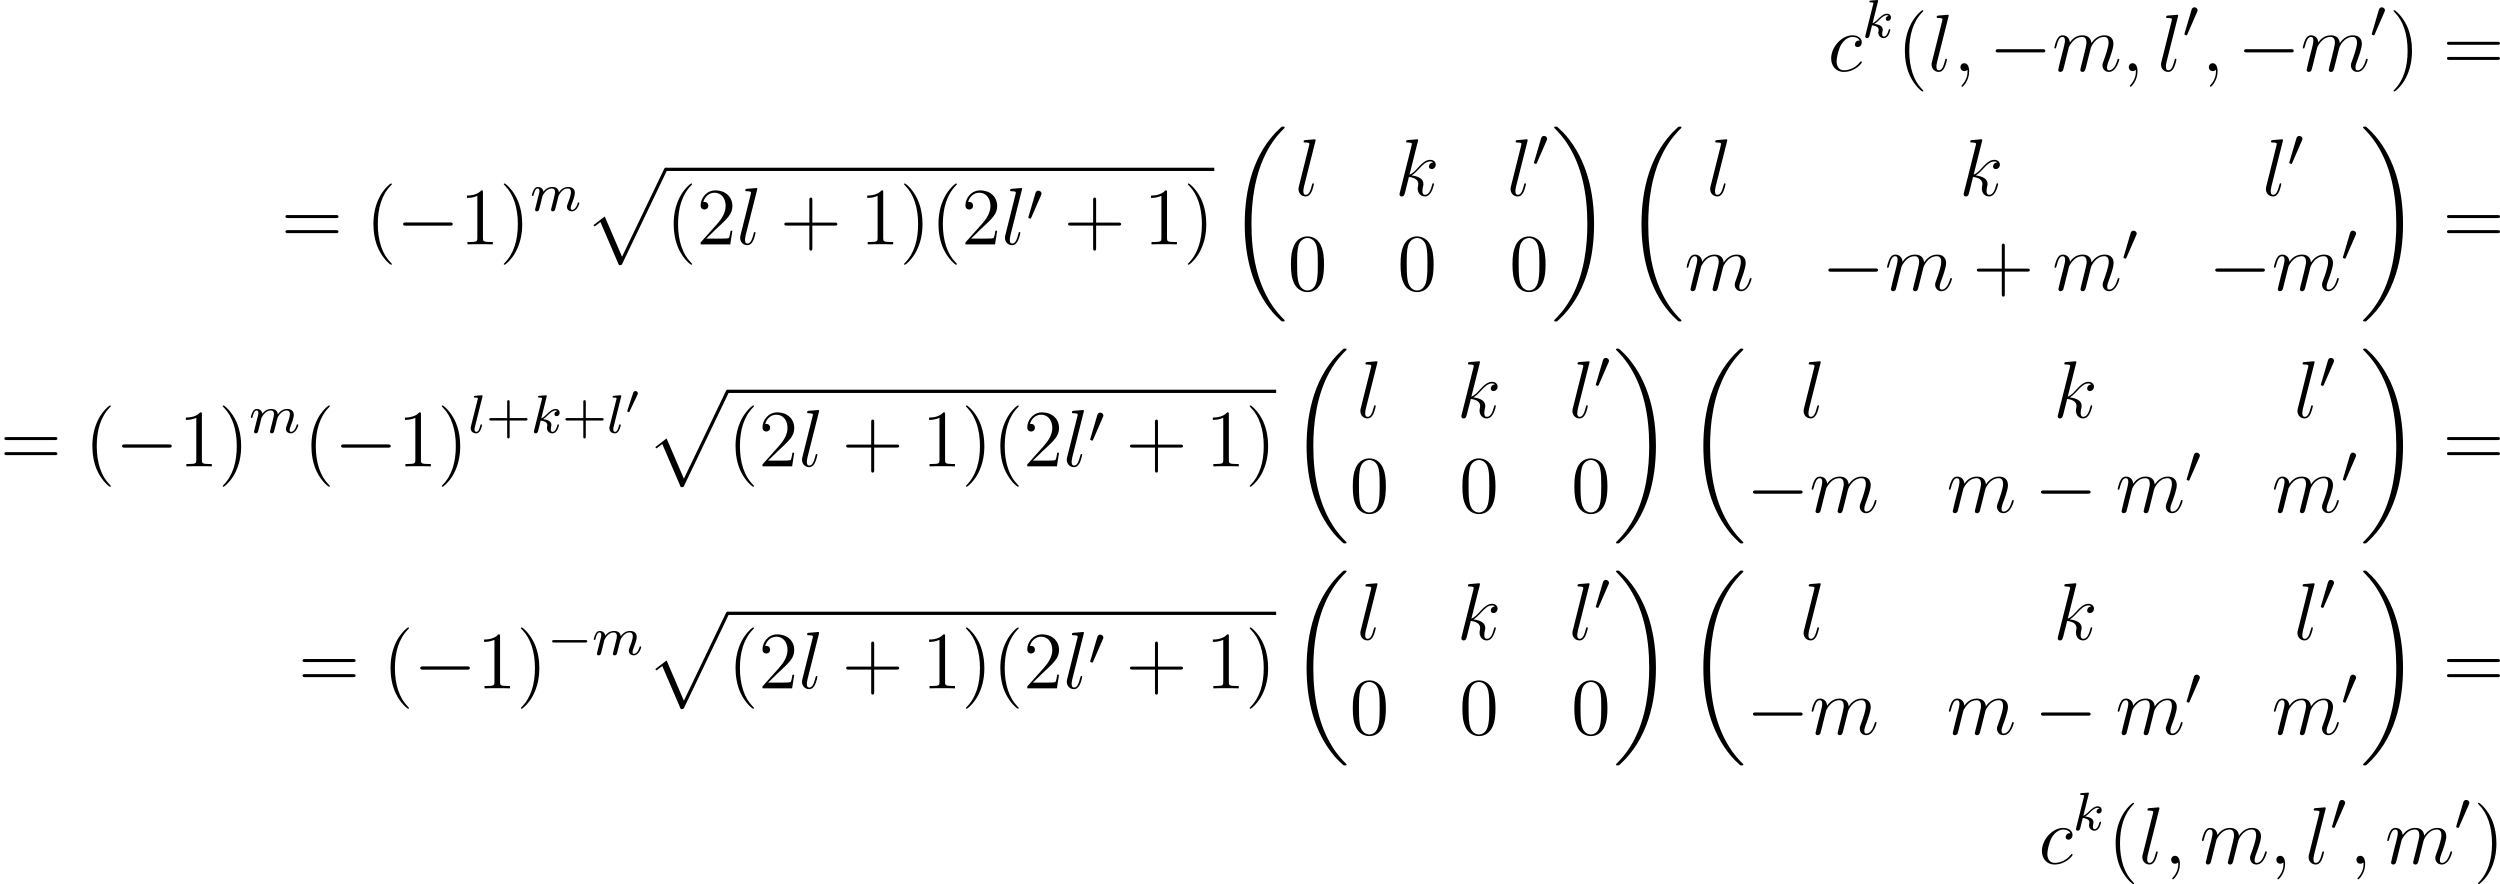 <?xml version='1.0' encoding='UTF-8'?>
<!-- This file was generated by dvisvgm 2.5 -->
<svg height='130.142pt' version='1.1' viewBox='48.795 78.708 368.01 130.142' width='368.01pt' xmlns='http://www.w3.org/2000/svg' xmlns:xlink='http://www.w3.org/1999/xlink'>
<defs>
<path d='M1.877 -2.809C1.919 -2.899 1.931 -2.965 1.931 -3.001C1.931 -3.186 1.763 -3.341 1.566 -3.341C1.327 -3.341 1.255 -3.132 1.231 -3.049L0.395 -0.49C0.383 -0.454 0.365 -0.406 0.365 -0.383C0.365 -0.281 0.604 -0.233 0.61 -0.233C0.664 -0.233 0.687 -0.287 0.711 -0.335L1.877 -2.809Z' id='g1-48'/>
<path d='M5.571 -1.809C5.699 -1.809 5.874 -1.809 5.874 -1.993S5.699 -2.176 5.571 -2.176H1.004C0.877 -2.176 0.701 -2.176 0.701 -1.993S0.877 -1.809 1.004 -1.809H5.571Z' id='g2-0'/>
<path d='M2.112 -3.778C2.152 -3.881 2.184 -3.937 2.184 -4.017C2.184 -4.28 1.945 -4.455 1.722 -4.455C1.403 -4.455 1.315 -4.176 1.283 -4.065L0.271 -0.63C0.239 -0.534 0.239 -0.51 0.239 -0.502C0.239 -0.43 0.287 -0.414 0.367 -0.391C0.51 -0.327 0.526 -0.327 0.542 -0.327C0.566 -0.327 0.614 -0.327 0.669 -0.462L2.112 -3.778Z' id='g2-48'/>
<path d='M8.369 28.083C8.369 28.035 8.345 28.011 8.321 27.975C7.878 27.533 7.077 26.732 6.276 25.441C4.352 22.356 3.479 18.471 3.479 13.868C3.479 10.652 3.909 6.504 5.882 2.941C6.826 1.243 7.807 0.263 8.333 -0.263C8.369 -0.299 8.369 -0.323 8.369 -0.359C8.369 -0.478 8.285 -0.478 8.118 -0.478S7.926 -0.478 7.747 -0.299C3.742 3.347 2.487 8.823 2.487 13.856C2.487 18.554 3.563 23.289 6.599 26.863C6.838 27.138 7.293 27.628 7.783 28.059C7.926 28.202 7.95 28.202 8.118 28.202S8.369 28.202 8.369 28.083Z' id='g0-18'/>
<path d='M6.3 13.868C6.3 9.17 5.224 4.435 2.188 0.861C1.949 0.586 1.494 0.096 1.004 -0.335C0.861 -0.478 0.837 -0.478 0.669 -0.478C0.526 -0.478 0.418 -0.478 0.418 -0.359C0.418 -0.311 0.466 -0.263 0.49 -0.239C0.909 0.191 1.71 0.992 2.511 2.283C4.435 5.368 5.308 9.253 5.308 13.856C5.308 17.072 4.878 21.22 2.905 24.783C1.961 26.481 0.968 27.473 0.466 27.975C0.442 28.011 0.418 28.047 0.418 28.083C0.418 28.202 0.526 28.202 0.669 28.202C0.837 28.202 0.861 28.202 1.04 28.023C5.045 24.377 6.3 18.901 6.3 13.868Z' id='g0-19'/>
<path d='M5.069 13.868C5.44 13.868 5.452 13.856 5.571 13.629L12.111 -0.024C12.194 -0.179 12.194 -0.203 12.194 -0.239C12.194 -0.371 12.099 -0.478 11.955 -0.478C11.8 -0.478 11.752 -0.371 11.692 -0.239L5.523 12.625L2.977 6.695L1.315 7.974L1.494 8.165L2.343 7.52L5.069 13.868Z' id='g0-112'/>
<path d='M7.878 -2.75C8.082 -2.75 8.297 -2.75 8.297 -2.989S8.082 -3.228 7.878 -3.228H1.411C1.207 -3.228 0.992 -3.228 0.992 -2.989S1.207 -2.75 1.411 -2.75H7.878Z' id='g3-0'/>
<path d='M3.885 2.905C3.885 2.869 3.885 2.845 3.682 2.642C2.487 1.435 1.817 -0.538 1.817 -2.977C1.817 -5.296 2.379 -7.293 3.766 -8.703C3.885 -8.811 3.885 -8.835 3.885 -8.871C3.885 -8.942 3.826 -8.966 3.778 -8.966C3.622 -8.966 2.642 -8.106 2.056 -6.934C1.447 -5.727 1.172 -4.447 1.172 -2.977C1.172 -1.913 1.339 -0.49 1.961 0.789C2.666 2.224 3.646 3.001 3.778 3.001C3.826 3.001 3.885 2.977 3.885 2.905Z' id='g7-40'/>
<path d='M3.371 -2.977C3.371 -3.885 3.252 -5.368 2.582 -6.755C1.877 -8.189 0.897 -8.966 0.765 -8.966C0.717 -8.966 0.658 -8.942 0.658 -8.871C0.658 -8.835 0.658 -8.811 0.861 -8.608C2.056 -7.4 2.726 -5.428 2.726 -2.989C2.726 -0.669 2.164 1.327 0.777 2.738C0.658 2.845 0.658 2.869 0.658 2.905C0.658 2.977 0.717 3.001 0.765 3.001C0.921 3.001 1.901 2.14 2.487 0.968C3.096 -0.251 3.371 -1.542 3.371 -2.977Z' id='g7-41'/>
<path d='M4.77 -2.762H8.07C8.237 -2.762 8.452 -2.762 8.452 -2.977C8.452 -3.204 8.249 -3.204 8.07 -3.204H4.77V-6.504C4.77 -6.671 4.77 -6.886 4.555 -6.886C4.328 -6.886 4.328 -6.683 4.328 -6.504V-3.204H1.028C0.861 -3.204 0.646 -3.204 0.646 -2.989C0.646 -2.762 0.849 -2.762 1.028 -2.762H4.328V0.538C4.328 0.705 4.328 0.921 4.543 0.921C4.77 0.921 4.77 0.717 4.77 0.538V-2.762Z' id='g7-43'/>
<path d='M5.356 -3.826C5.356 -4.818 5.296 -5.786 4.866 -6.695C4.376 -7.687 3.515 -7.95 2.929 -7.95C2.236 -7.95 1.387 -7.603 0.944 -6.611C0.61 -5.858 0.49 -5.117 0.49 -3.826C0.49 -2.666 0.574 -1.793 1.004 -0.944C1.47 -0.036 2.295 0.251 2.917 0.251C3.957 0.251 4.555 -0.371 4.902 -1.064C5.332 -1.961 5.356 -3.132 5.356 -3.826ZM2.917 0.012C2.534 0.012 1.757 -0.203 1.53 -1.506C1.399 -2.224 1.399 -3.132 1.399 -3.969C1.399 -4.949 1.399 -5.834 1.59 -6.539C1.793 -7.34 2.403 -7.711 2.917 -7.711C3.371 -7.711 4.065 -7.436 4.292 -6.408C4.447 -5.727 4.447 -4.782 4.447 -3.969C4.447 -3.168 4.447 -2.26 4.316 -1.53C4.089 -0.215 3.335 0.012 2.917 0.012Z' id='g7-48'/>
<path d='M3.443 -7.663C3.443 -7.938 3.443 -7.95 3.204 -7.95C2.917 -7.627 2.319 -7.185 1.088 -7.185V-6.838C1.363 -6.838 1.961 -6.838 2.618 -7.149V-0.921C2.618 -0.49 2.582 -0.347 1.53 -0.347H1.16V0C1.482 -0.024 2.642 -0.024 3.037 -0.024S4.579 -0.024 4.902 0V-0.347H4.531C3.479 -0.347 3.443 -0.49 3.443 -0.921V-7.663Z' id='g7-49'/>
<path d='M5.26 -2.008H4.997C4.961 -1.805 4.866 -1.148 4.746 -0.956C4.663 -0.849 3.981 -0.849 3.622 -0.849H1.411C1.733 -1.124 2.463 -1.889 2.774 -2.176C4.591 -3.85 5.26 -4.471 5.26 -5.655C5.26 -7.03 4.172 -7.95 2.786 -7.95S0.586 -6.767 0.586 -5.738C0.586 -5.129 1.112 -5.129 1.148 -5.129C1.399 -5.129 1.71 -5.308 1.71 -5.691C1.71 -6.025 1.482 -6.253 1.148 -6.253C1.04 -6.253 1.016 -6.253 0.98 -6.241C1.207 -7.054 1.853 -7.603 2.63 -7.603C3.646 -7.603 4.268 -6.755 4.268 -5.655C4.268 -4.639 3.682 -3.754 3.001 -2.989L0.586 -0.287V0H4.949L5.26 -2.008Z' id='g7-50'/>
<path d='M8.07 -3.873C8.237 -3.873 8.452 -3.873 8.452 -4.089C8.452 -4.316 8.249 -4.316 8.07 -4.316H1.028C0.861 -4.316 0.646 -4.316 0.646 -4.101C0.646 -3.873 0.849 -3.873 1.028 -3.873H8.07ZM8.07 -1.65C8.237 -1.65 8.452 -1.65 8.452 -1.865C8.452 -2.092 8.249 -2.092 8.07 -2.092H1.028C0.861 -2.092 0.646 -2.092 0.646 -1.877C0.646 -1.65 0.849 -1.65 1.028 -1.65H8.07Z' id='g7-61'/>
<path d='M3.475 -1.809H5.818C5.93 -1.809 6.105 -1.809 6.105 -1.993S5.93 -2.176 5.818 -2.176H3.475V-4.527C3.475 -4.639 3.475 -4.814 3.292 -4.814S3.108 -4.639 3.108 -4.527V-2.176H0.757C0.646 -2.176 0.47 -2.176 0.47 -1.993S0.646 -1.809 0.757 -1.809H3.108V0.542C3.108 0.654 3.108 0.829 3.292 0.829S3.475 0.654 3.475 0.542V-1.809Z' id='g6-43'/>
<path d='M2.327 -5.292C2.335 -5.308 2.359 -5.412 2.359 -5.42C2.359 -5.46 2.327 -5.531 2.232 -5.531C2.2 -5.531 1.953 -5.507 1.769 -5.491L1.323 -5.46C1.148 -5.444 1.068 -5.436 1.068 -5.292C1.068 -5.181 1.18 -5.181 1.275 -5.181C1.658 -5.181 1.658 -5.133 1.658 -5.061C1.658 -5.037 1.658 -5.021 1.618 -4.878L0.486 -0.343C0.454 -0.223 0.454 -0.175 0.454 -0.167C0.454 -0.032 0.566 0.08 0.717 0.08C0.988 0.08 1.052 -0.175 1.084 -0.287C1.164 -0.622 1.371 -1.467 1.459 -1.801C1.897 -1.753 2.431 -1.602 2.431 -1.148C2.431 -1.108 2.431 -1.068 2.415 -0.988C2.391 -0.885 2.375 -0.773 2.375 -0.733C2.375 -0.263 2.726 0.08 3.188 0.08C3.523 0.08 3.73 -0.167 3.834 -0.319C4.025 -0.614 4.152 -1.092 4.152 -1.14C4.152 -1.219 4.089 -1.243 4.033 -1.243C3.937 -1.243 3.921 -1.196 3.889 -1.052C3.786 -0.677 3.579 -0.143 3.204 -0.143C2.997 -0.143 2.949 -0.319 2.949 -0.534C2.949 -0.638 2.957 -0.733 2.997 -0.917C3.005 -0.948 3.037 -1.076 3.037 -1.164C3.037 -1.817 2.216 -1.961 1.809 -2.016C2.104 -2.192 2.375 -2.463 2.471 -2.566C2.909 -2.997 3.268 -3.292 3.65 -3.292C3.754 -3.292 3.85 -3.268 3.913 -3.188C3.483 -3.132 3.483 -2.758 3.483 -2.75C3.483 -2.574 3.618 -2.455 3.794 -2.455C4.009 -2.455 4.248 -2.63 4.248 -2.957C4.248 -3.228 4.057 -3.515 3.658 -3.515C3.196 -3.515 2.782 -3.164 2.327 -2.71C1.865 -2.256 1.666 -2.168 1.538 -2.112L2.327 -5.292Z' id='g4-107'/>
<path d='M2.088 -5.292C2.096 -5.308 2.12 -5.412 2.12 -5.42C2.12 -5.46 2.088 -5.531 1.993 -5.531L1.188 -5.467C0.893 -5.444 0.829 -5.436 0.829 -5.292C0.829 -5.181 0.94 -5.181 1.036 -5.181C1.419 -5.181 1.419 -5.133 1.419 -5.061C1.419 -5.037 1.419 -5.021 1.379 -4.878L0.391 -0.925C0.359 -0.797 0.359 -0.677 0.359 -0.669C0.359 -0.175 0.765 0.08 1.164 0.08C1.506 0.08 1.69 -0.191 1.777 -0.367C1.921 -0.63 2.04 -1.1 2.04 -1.14C2.04 -1.188 2.016 -1.243 1.913 -1.243C1.841 -1.243 1.817 -1.203 1.817 -1.196C1.801 -1.172 1.761 -1.028 1.737 -0.94C1.618 -0.478 1.467 -0.143 1.18 -0.143C0.988 -0.143 0.933 -0.327 0.933 -0.518C0.933 -0.669 0.956 -0.757 0.98 -0.861L2.088 -5.292Z' id='g4-108'/>
<path d='M1.594 -1.307C1.618 -1.427 1.698 -1.73 1.722 -1.849C1.745 -1.929 1.793 -2.12 1.809 -2.2C1.825 -2.24 2.088 -2.758 2.439 -3.021C2.71 -3.228 2.973 -3.292 3.196 -3.292C3.491 -3.292 3.65 -3.116 3.65 -2.75C3.65 -2.558 3.602 -2.375 3.515 -2.016C3.459 -1.809 3.324 -1.275 3.276 -1.06L3.156 -0.582C3.116 -0.446 3.061 -0.207 3.061 -0.167C3.061 0.016 3.212 0.08 3.316 0.08C3.459 0.08 3.579 -0.016 3.634 -0.112C3.658 -0.159 3.722 -0.43 3.762 -0.598L3.945 -1.307C3.969 -1.427 4.049 -1.73 4.073 -1.849C4.184 -2.279 4.184 -2.287 4.368 -2.55C4.631 -2.941 5.005 -3.292 5.539 -3.292C5.826 -3.292 5.994 -3.124 5.994 -2.75C5.994 -2.311 5.659 -1.395 5.507 -1.012C5.428 -0.805 5.404 -0.749 5.404 -0.598C5.404 -0.143 5.778 0.08 6.121 0.08C6.902 0.08 7.229 -1.036 7.229 -1.14C7.229 -1.219 7.165 -1.243 7.109 -1.243C7.014 -1.243 6.998 -1.188 6.974 -1.108C6.783 -0.446 6.448 -0.143 6.145 -0.143C6.017 -0.143 5.954 -0.223 5.954 -0.406S6.017 -0.765 6.097 -0.964C6.217 -1.267 6.567 -2.184 6.567 -2.63C6.567 -3.228 6.153 -3.515 5.579 -3.515C5.029 -3.515 4.575 -3.228 4.216 -2.734C4.152 -3.371 3.642 -3.515 3.228 -3.515C2.861 -3.515 2.375 -3.387 1.937 -2.813C1.881 -3.292 1.498 -3.515 1.124 -3.515C0.845 -3.515 0.646 -3.347 0.51 -3.076C0.319 -2.702 0.239 -2.311 0.239 -2.295C0.239 -2.224 0.295 -2.192 0.359 -2.192C0.462 -2.192 0.47 -2.224 0.526 -2.431C0.622 -2.821 0.765 -3.292 1.1 -3.292C1.307 -3.292 1.355 -3.092 1.355 -2.917C1.355 -2.774 1.315 -2.622 1.251 -2.359C1.235 -2.295 1.116 -1.825 1.084 -1.714L0.789 -0.518C0.757 -0.399 0.709 -0.199 0.709 -0.167C0.709 0.016 0.861 0.08 0.964 0.08C1.108 0.08 1.227 -0.016 1.283 -0.112C1.307 -0.159 1.371 -0.43 1.411 -0.598L1.594 -1.307Z' id='g4-109'/>
<path d='M2.331 0.048C2.331 -0.646 2.104 -1.16 1.614 -1.16C1.231 -1.16 1.04 -0.849 1.04 -0.586S1.219 0 1.626 0C1.781 0 1.913 -0.048 2.02 -0.155C2.044 -0.179 2.056 -0.179 2.068 -0.179C2.092 -0.179 2.092 -0.012 2.092 0.048C2.092 0.442 2.02 1.219 1.327 1.997C1.196 2.14 1.196 2.164 1.196 2.188C1.196 2.248 1.255 2.307 1.315 2.307C1.411 2.307 2.331 1.423 2.331 0.048Z' id='g5-59'/>
<path d='M4.674 -4.495C4.447 -4.495 4.34 -4.495 4.172 -4.352C4.101 -4.292 3.969 -4.113 3.969 -3.921C3.969 -3.682 4.148 -3.539 4.376 -3.539C4.663 -3.539 4.985 -3.778 4.985 -4.256C4.985 -4.83 4.435 -5.272 3.61 -5.272C2.044 -5.272 0.478 -3.563 0.478 -1.865C0.478 -0.825 1.124 0.12 2.343 0.12C3.969 0.12 4.997 -1.148 4.997 -1.303C4.997 -1.375 4.926 -1.435 4.878 -1.435C4.842 -1.435 4.83 -1.423 4.722 -1.315C3.957 -0.299 2.821 -0.12 2.367 -0.12C1.542 -0.12 1.279 -0.837 1.279 -1.435C1.279 -1.853 1.482 -3.013 1.913 -3.826C2.224 -4.388 2.869 -5.033 3.622 -5.033C3.778 -5.033 4.435 -5.009 4.674 -4.495Z' id='g5-99'/>
<path d='M3.359 -7.998C3.371 -8.046 3.395 -8.118 3.395 -8.177C3.395 -8.297 3.276 -8.297 3.252 -8.297C3.24 -8.297 2.809 -8.261 2.594 -8.237C2.391 -8.225 2.212 -8.201 1.997 -8.189C1.71 -8.165 1.626 -8.153 1.626 -7.938C1.626 -7.819 1.745 -7.819 1.865 -7.819C2.475 -7.819 2.475 -7.711 2.475 -7.592C2.475 -7.544 2.475 -7.52 2.415 -7.305L0.705 -0.466C0.658 -0.287 0.658 -0.263 0.658 -0.191C0.658 0.072 0.861 0.12 0.98 0.12C1.315 0.12 1.387 -0.143 1.482 -0.514L2.044 -2.75C2.905 -2.654 3.419 -2.295 3.419 -1.722C3.419 -1.65 3.419 -1.602 3.383 -1.423C3.335 -1.243 3.335 -1.1 3.335 -1.04C3.335 -0.347 3.79 0.12 4.4 0.12C4.949 0.12 5.236 -0.383 5.332 -0.55C5.583 -0.992 5.738 -1.662 5.738 -1.71C5.738 -1.769 5.691 -1.817 5.619 -1.817C5.511 -1.817 5.499 -1.769 5.452 -1.578C5.284 -0.956 5.033 -0.12 4.423 -0.12C4.184 -0.12 4.029 -0.239 4.029 -0.693C4.029 -0.921 4.077 -1.184 4.125 -1.363C4.172 -1.578 4.172 -1.59 4.172 -1.733C4.172 -2.439 3.539 -2.833 2.439 -2.977C2.869 -3.24 3.3 -3.706 3.467 -3.885C4.148 -4.651 4.615 -5.033 5.165 -5.033C5.44 -5.033 5.511 -4.961 5.595 -4.89C5.153 -4.842 4.985 -4.531 4.985 -4.292C4.985 -4.005 5.212 -3.909 5.38 -3.909C5.703 -3.909 5.99 -4.184 5.99 -4.567C5.99 -4.914 5.715 -5.272 5.177 -5.272C4.519 -5.272 3.981 -4.806 3.132 -3.85C3.013 -3.706 2.57 -3.252 2.128 -3.084L3.359 -7.998Z' id='g5-107'/>
<path d='M3.037 -7.998C3.049 -8.046 3.072 -8.118 3.072 -8.177C3.072 -8.297 2.953 -8.297 2.929 -8.297C2.917 -8.297 2.487 -8.261 2.271 -8.237C2.068 -8.225 1.889 -8.201 1.674 -8.189C1.387 -8.165 1.303 -8.153 1.303 -7.938C1.303 -7.819 1.423 -7.819 1.542 -7.819C2.152 -7.819 2.152 -7.711 2.152 -7.592C2.152 -7.544 2.152 -7.52 2.092 -7.305L0.61 -1.375C0.574 -1.243 0.55 -1.148 0.55 -0.956C0.55 -0.359 0.992 0.12 1.602 0.12C1.997 0.12 2.26 -0.143 2.451 -0.514C2.654 -0.909 2.821 -1.662 2.821 -1.71C2.821 -1.769 2.774 -1.817 2.702 -1.817C2.594 -1.817 2.582 -1.757 2.534 -1.578C2.319 -0.753 2.104 -0.12 1.626 -0.12C1.267 -0.12 1.267 -0.502 1.267 -0.669C1.267 -0.717 1.267 -0.968 1.351 -1.303L3.037 -7.998Z' id='g5-108'/>
<path d='M2.463 -3.503C2.487 -3.575 2.786 -4.172 3.228 -4.555C3.539 -4.842 3.945 -5.033 4.411 -5.033C4.89 -5.033 5.057 -4.674 5.057 -4.196C5.057 -4.125 5.057 -3.885 4.914 -3.324L4.615 -2.092C4.519 -1.733 4.292 -0.849 4.268 -0.717C4.22 -0.538 4.148 -0.227 4.148 -0.179C4.148 -0.012 4.28 0.12 4.459 0.12C4.818 0.12 4.878 -0.155 4.985 -0.586L5.703 -3.443C5.727 -3.539 6.348 -5.033 7.663 -5.033C8.141 -5.033 8.309 -4.674 8.309 -4.196C8.309 -3.527 7.843 -2.224 7.58 -1.506C7.472 -1.219 7.412 -1.064 7.412 -0.849C7.412 -0.311 7.783 0.12 8.357 0.12C9.468 0.12 9.887 -1.638 9.887 -1.71C9.887 -1.769 9.839 -1.817 9.767 -1.817C9.66 -1.817 9.648 -1.781 9.588 -1.578C9.313 -0.622 8.871 -0.12 8.393 -0.12C8.273 -0.12 8.082 -0.132 8.082 -0.514C8.082 -0.825 8.225 -1.207 8.273 -1.339C8.488 -1.913 9.026 -3.324 9.026 -4.017C9.026 -4.734 8.608 -5.272 7.699 -5.272C6.898 -5.272 6.253 -4.818 5.774 -4.113C5.738 -4.758 5.344 -5.272 4.447 -5.272C3.383 -5.272 2.821 -4.519 2.606 -4.22C2.57 -4.902 2.08 -5.272 1.554 -5.272C1.207 -5.272 0.933 -5.105 0.705 -4.651C0.49 -4.22 0.323 -3.491 0.323 -3.443S0.371 -3.335 0.454 -3.335C0.55 -3.335 0.562 -3.347 0.634 -3.622C0.813 -4.328 1.04 -5.033 1.518 -5.033C1.793 -5.033 1.889 -4.842 1.889 -4.483C1.889 -4.22 1.769 -3.754 1.686 -3.383L1.351 -2.092C1.303 -1.865 1.172 -1.327 1.112 -1.112C1.028 -0.801 0.897 -0.239 0.897 -0.179C0.897 -0.012 1.028 0.12 1.207 0.12C1.351 0.12 1.518 0.048 1.614 -0.132C1.638 -0.191 1.745 -0.61 1.805 -0.849L2.068 -1.925L2.463 -3.503Z' id='g5-109'/>
</defs>
<g id='page1'>
<use x='317.871' xlink:href='#g5-99' y='89.176'/>
<use x='322.909' xlink:href='#g4-107' y='84.24'/>
<use x='328.029' xlink:href='#g7-40' y='89.176'/>
<use x='332.581' xlink:href='#g5-108' y='89.176'/>
<use x='336.331' xlink:href='#g5-59' y='89.176'/>
<use x='341.575' xlink:href='#g3-0' y='89.176'/>
<use x='350.874' xlink:href='#g5-109' y='89.176'/>
<use x='361.113' xlink:href='#g5-59' y='89.176'/>
<use x='366.357' xlink:href='#g5-108' y='89.176'/>
<use x='370.107' xlink:href='#g2-48' y='84.24'/>
<use x='372.902' xlink:href='#g5-59' y='89.176'/>
<use x='378.146' xlink:href='#g3-0' y='89.176'/>
<use x='387.445' xlink:href='#g5-109' y='89.176'/>
<use x='397.684' xlink:href='#g2-48' y='84.24'/>
<use x='400.479' xlink:href='#g7-41' y='89.176'/>
<use x='408.352' xlink:href='#g7-61' y='89.176'/>
<use x='90.167' xlink:href='#g7-61' y='114.68'/>
<use x='102.593' xlink:href='#g7-40' y='114.68'/>
<use x='107.145' xlink:href='#g3-0' y='114.68'/>
<use x='116.444' xlink:href='#g7-49' y='114.68'/>
<use x='122.297' xlink:href='#g7-41' y='114.68'/>
<use x='126.849' xlink:href='#g4-109' y='109.744'/>
<use x='134.838' xlink:href='#g0-112' y='103.875'/>
<rect height='0.478' width='80.752' x='146.793' y='103.397'/>
<use x='146.793' xlink:href='#g7-40' y='114.68'/>
<use x='151.345' xlink:href='#g7-50' y='114.68'/>
<use x='157.198' xlink:href='#g5-108' y='114.68'/>
<use x='163.605' xlink:href='#g7-43' y='114.68'/>
<use x='175.366' xlink:href='#g7-49' y='114.68'/>
<use x='181.219' xlink:href='#g7-41' y='114.68'/>
<use x='185.771' xlink:href='#g7-40' y='114.68'/>
<use x='190.324' xlink:href='#g7-50' y='114.68'/>
<use x='196.177' xlink:href='#g5-108' y='114.68'/>
<use x='199.926' xlink:href='#g2-48' y='111.227'/>
<use x='205.378' xlink:href='#g7-43' y='114.68'/>
<use x='217.14' xlink:href='#g7-49' y='114.68'/>
<use x='222.993' xlink:href='#g7-41' y='114.68'/>
<use x='229.537' xlink:href='#g0-18' y='97.823'/>
<use x='239.389' xlink:href='#g5-108' y='107.507'/>
<use x='254.153' xlink:href='#g5-107' y='107.507'/>
<use x='270.606' xlink:href='#g5-108' y='107.507'/>
<use x='274.355' xlink:href='#g2-48' y='103.169'/>
<use x='238.338' xlink:href='#g7-48' y='121.455'/>
<use x='254.472' xlink:href='#g7-48' y='121.455'/>
<use x='270.951' xlink:href='#g7-48' y='121.455'/>
<use x='277.15' xlink:href='#g0-19' y='97.823'/>
<use x='287.943' xlink:href='#g0-18' y='97.823'/>
<use x='299.988' xlink:href='#g5-108' y='107.507'/>
<use x='337.196' xlink:href='#g5-107' y='107.507'/>
<use x='381.792' xlink:href='#g5-108' y='107.507'/>
<use x='385.542' xlink:href='#g2-48' y='103.169'/>
<use x='296.744' xlink:href='#g5-109' y='121.455'/>
<use x='316.946' xlink:href='#g3-0' y='121.455'/>
<use x='326.244' xlink:href='#g5-109' y='121.455'/>
<use x='339.14' xlink:href='#g7-43' y='121.455'/>
<use x='350.901' xlink:href='#g5-109' y='121.455'/>
<use x='361.141' xlink:href='#g2-48' y='117.116'/>
<use x='373.898' xlink:href='#g3-0' y='121.455'/>
<use x='383.197' xlink:href='#g5-109' y='121.455'/>
<use x='393.436' xlink:href='#g2-48' y='117.116'/>
<use x='396.231' xlink:href='#g0-19' y='97.823'/>
<use x='408.352' xlink:href='#g7-61' y='114.68'/>
<use x='48.795' xlink:href='#g7-61' y='147.358'/>
<use x='61.22' xlink:href='#g7-40' y='147.358'/>
<use x='65.772' xlink:href='#g3-0' y='147.358'/>
<use x='75.071' xlink:href='#g7-49' y='147.358'/>
<use x='80.924' xlink:href='#g7-41' y='147.358'/>
<use x='85.476' xlink:href='#g4-109' y='142.422'/>
<use x='93.465' xlink:href='#g7-40' y='147.358'/>
<use x='98.017' xlink:href='#g3-0' y='147.358'/>
<use x='107.316' xlink:href='#g7-49' y='147.358'/>
<use x='113.169' xlink:href='#g7-41' y='147.358'/>
<use x='117.721' xlink:href='#g4-108' y='142.422'/>
<use x='120.343' xlink:href='#g6-43' y='142.422'/>
<use x='126.93' xlink:href='#g4-107' y='142.422'/>
<use x='131.551' xlink:href='#g6-43' y='142.422'/>
<use x='138.138' xlink:href='#g4-108' y='142.422'/>
<use x='140.76' xlink:href='#g1-48' y='139.609'/>
<use x='143.942' xlink:href='#g0-112' y='136.553'/>
<rect height='0.478' width='80.752' x='155.898' y='136.075'/>
<use x='155.898' xlink:href='#g7-40' y='147.358'/>
<use x='160.45' xlink:href='#g7-50' y='147.358'/>
<use x='166.303' xlink:href='#g5-108' y='147.358'/>
<use x='172.709' xlink:href='#g7-43' y='147.358'/>
<use x='184.471' xlink:href='#g7-49' y='147.358'/>
<use x='190.324' xlink:href='#g7-41' y='147.358'/>
<use x='194.876' xlink:href='#g7-40' y='147.358'/>
<use x='199.428' xlink:href='#g7-50' y='147.358'/>
<use x='205.281' xlink:href='#g5-108' y='147.358'/>
<use x='209.031' xlink:href='#g2-48' y='143.904'/>
<use x='214.483' xlink:href='#g7-43' y='147.358'/>
<use x='226.244' xlink:href='#g7-49' y='147.358'/>
<use x='232.097' xlink:href='#g7-41' y='147.358'/>
<use x='238.642' xlink:href='#g0-18' y='130.501'/>
<use x='248.494' xlink:href='#g5-108' y='140.185'/>
<use x='263.258' xlink:href='#g5-107' y='140.185'/>
<use x='279.71' xlink:href='#g5-108' y='140.185'/>
<use x='283.46' xlink:href='#g2-48' y='135.847'/>
<use x='247.442' xlink:href='#g7-48' y='154.133'/>
<use x='263.576' xlink:href='#g7-48' y='154.133'/>
<use x='280.056' xlink:href='#g7-48' y='154.133'/>
<use x='286.255' xlink:href='#g0-19' y='130.501'/>
<use x='297.048' xlink:href='#g0-18' y='130.501'/>
<use x='313.742' xlink:href='#g5-108' y='140.185'/>
<use x='351.047' xlink:href='#g5-107' y='140.185'/>
<use x='386.441' xlink:href='#g5-108' y='140.185'/>
<use x='390.191' xlink:href='#g2-48' y='135.847'/>
<use x='305.848' xlink:href='#g3-0' y='154.133'/>
<use x='315.147' xlink:href='#g5-109' y='154.133'/>
<use x='335.349' xlink:href='#g5-109' y='154.133'/>
<use x='348.245' xlink:href='#g3-0' y='154.133'/>
<use x='360.2' xlink:href='#g5-109' y='154.133'/>
<use x='370.439' xlink:href='#g2-48' y='149.794'/>
<use x='383.197' xlink:href='#g5-109' y='154.133'/>
<use x='393.436' xlink:href='#g2-48' y='149.794'/>
<use x='396.231' xlink:href='#g0-19' y='130.501'/>
<use x='408.352' xlink:href='#g7-61' y='147.358'/>
<use x='92.686' xlink:href='#g7-61' y='180.036'/>
<use x='105.111' xlink:href='#g7-40' y='180.036'/>
<use x='109.663' xlink:href='#g3-0' y='180.036'/>
<use x='118.962' xlink:href='#g7-49' y='180.036'/>
<use x='124.815' xlink:href='#g7-41' y='180.036'/>
<use x='129.367' xlink:href='#g2-0' y='175.1'/>
<use x='135.954' xlink:href='#g4-109' y='175.1'/>
<use x='143.942' xlink:href='#g0-112' y='169.23'/>
<rect height='0.478' width='80.752' x='155.898' y='168.752'/>
<use x='155.898' xlink:href='#g7-40' y='180.036'/>
<use x='160.45' xlink:href='#g7-50' y='180.036'/>
<use x='166.303' xlink:href='#g5-108' y='180.036'/>
<use x='172.709' xlink:href='#g7-43' y='180.036'/>
<use x='184.471' xlink:href='#g7-49' y='180.036'/>
<use x='190.324' xlink:href='#g7-41' y='180.036'/>
<use x='194.876' xlink:href='#g7-40' y='180.036'/>
<use x='199.428' xlink:href='#g7-50' y='180.036'/>
<use x='205.281' xlink:href='#g5-108' y='180.036'/>
<use x='209.031' xlink:href='#g2-48' y='176.582'/>
<use x='214.483' xlink:href='#g7-43' y='180.036'/>
<use x='226.244' xlink:href='#g7-49' y='180.036'/>
<use x='232.097' xlink:href='#g7-41' y='180.036'/>
<use x='238.642' xlink:href='#g0-18' y='163.179'/>
<use x='248.494' xlink:href='#g5-108' y='172.863'/>
<use x='263.258' xlink:href='#g5-107' y='172.863'/>
<use x='279.71' xlink:href='#g5-108' y='172.863'/>
<use x='283.46' xlink:href='#g2-48' y='168.524'/>
<use x='247.442' xlink:href='#g7-48' y='186.81'/>
<use x='263.576' xlink:href='#g7-48' y='186.81'/>
<use x='280.056' xlink:href='#g7-48' y='186.81'/>
<use x='286.255' xlink:href='#g0-19' y='163.179'/>
<use x='297.048' xlink:href='#g0-18' y='163.179'/>
<use x='313.742' xlink:href='#g5-108' y='172.863'/>
<use x='351.047' xlink:href='#g5-107' y='172.863'/>
<use x='386.441' xlink:href='#g5-108' y='172.863'/>
<use x='390.191' xlink:href='#g2-48' y='168.524'/>
<use x='305.848' xlink:href='#g3-0' y='186.81'/>
<use x='315.147' xlink:href='#g5-109' y='186.81'/>
<use x='335.349' xlink:href='#g5-109' y='186.81'/>
<use x='348.245' xlink:href='#g3-0' y='186.81'/>
<use x='360.2' xlink:href='#g5-109' y='186.81'/>
<use x='370.439' xlink:href='#g2-48' y='182.472'/>
<use x='383.197' xlink:href='#g5-109' y='186.81'/>
<use x='393.436' xlink:href='#g2-48' y='182.472'/>
<use x='396.231' xlink:href='#g0-19' y='163.179'/>
<use x='408.352' xlink:href='#g7-61' y='180.036'/>
<use x='348.894' xlink:href='#g5-99' y='205.849'/>
<use x='353.932' xlink:href='#g4-107' y='200.913'/>
<use x='359.052' xlink:href='#g7-40' y='205.849'/>
<use x='363.604' xlink:href='#g5-108' y='205.849'/>
<use x='367.354' xlink:href='#g5-59' y='205.849'/>
<use x='372.598' xlink:href='#g5-109' y='205.849'/>
<use x='382.837' xlink:href='#g5-59' y='205.849'/>
<use x='388.081' xlink:href='#g5-108' y='205.849'/>
<use x='391.831' xlink:href='#g2-48' y='200.913'/>
<use x='394.626' xlink:href='#g5-59' y='205.849'/>
<use x='399.87' xlink:href='#g5-109' y='205.849'/>
<use x='410.11' xlink:href='#g2-48' y='200.913'/>
<use x='412.905' xlink:href='#g7-41' y='205.849'/>
</g>
</svg>